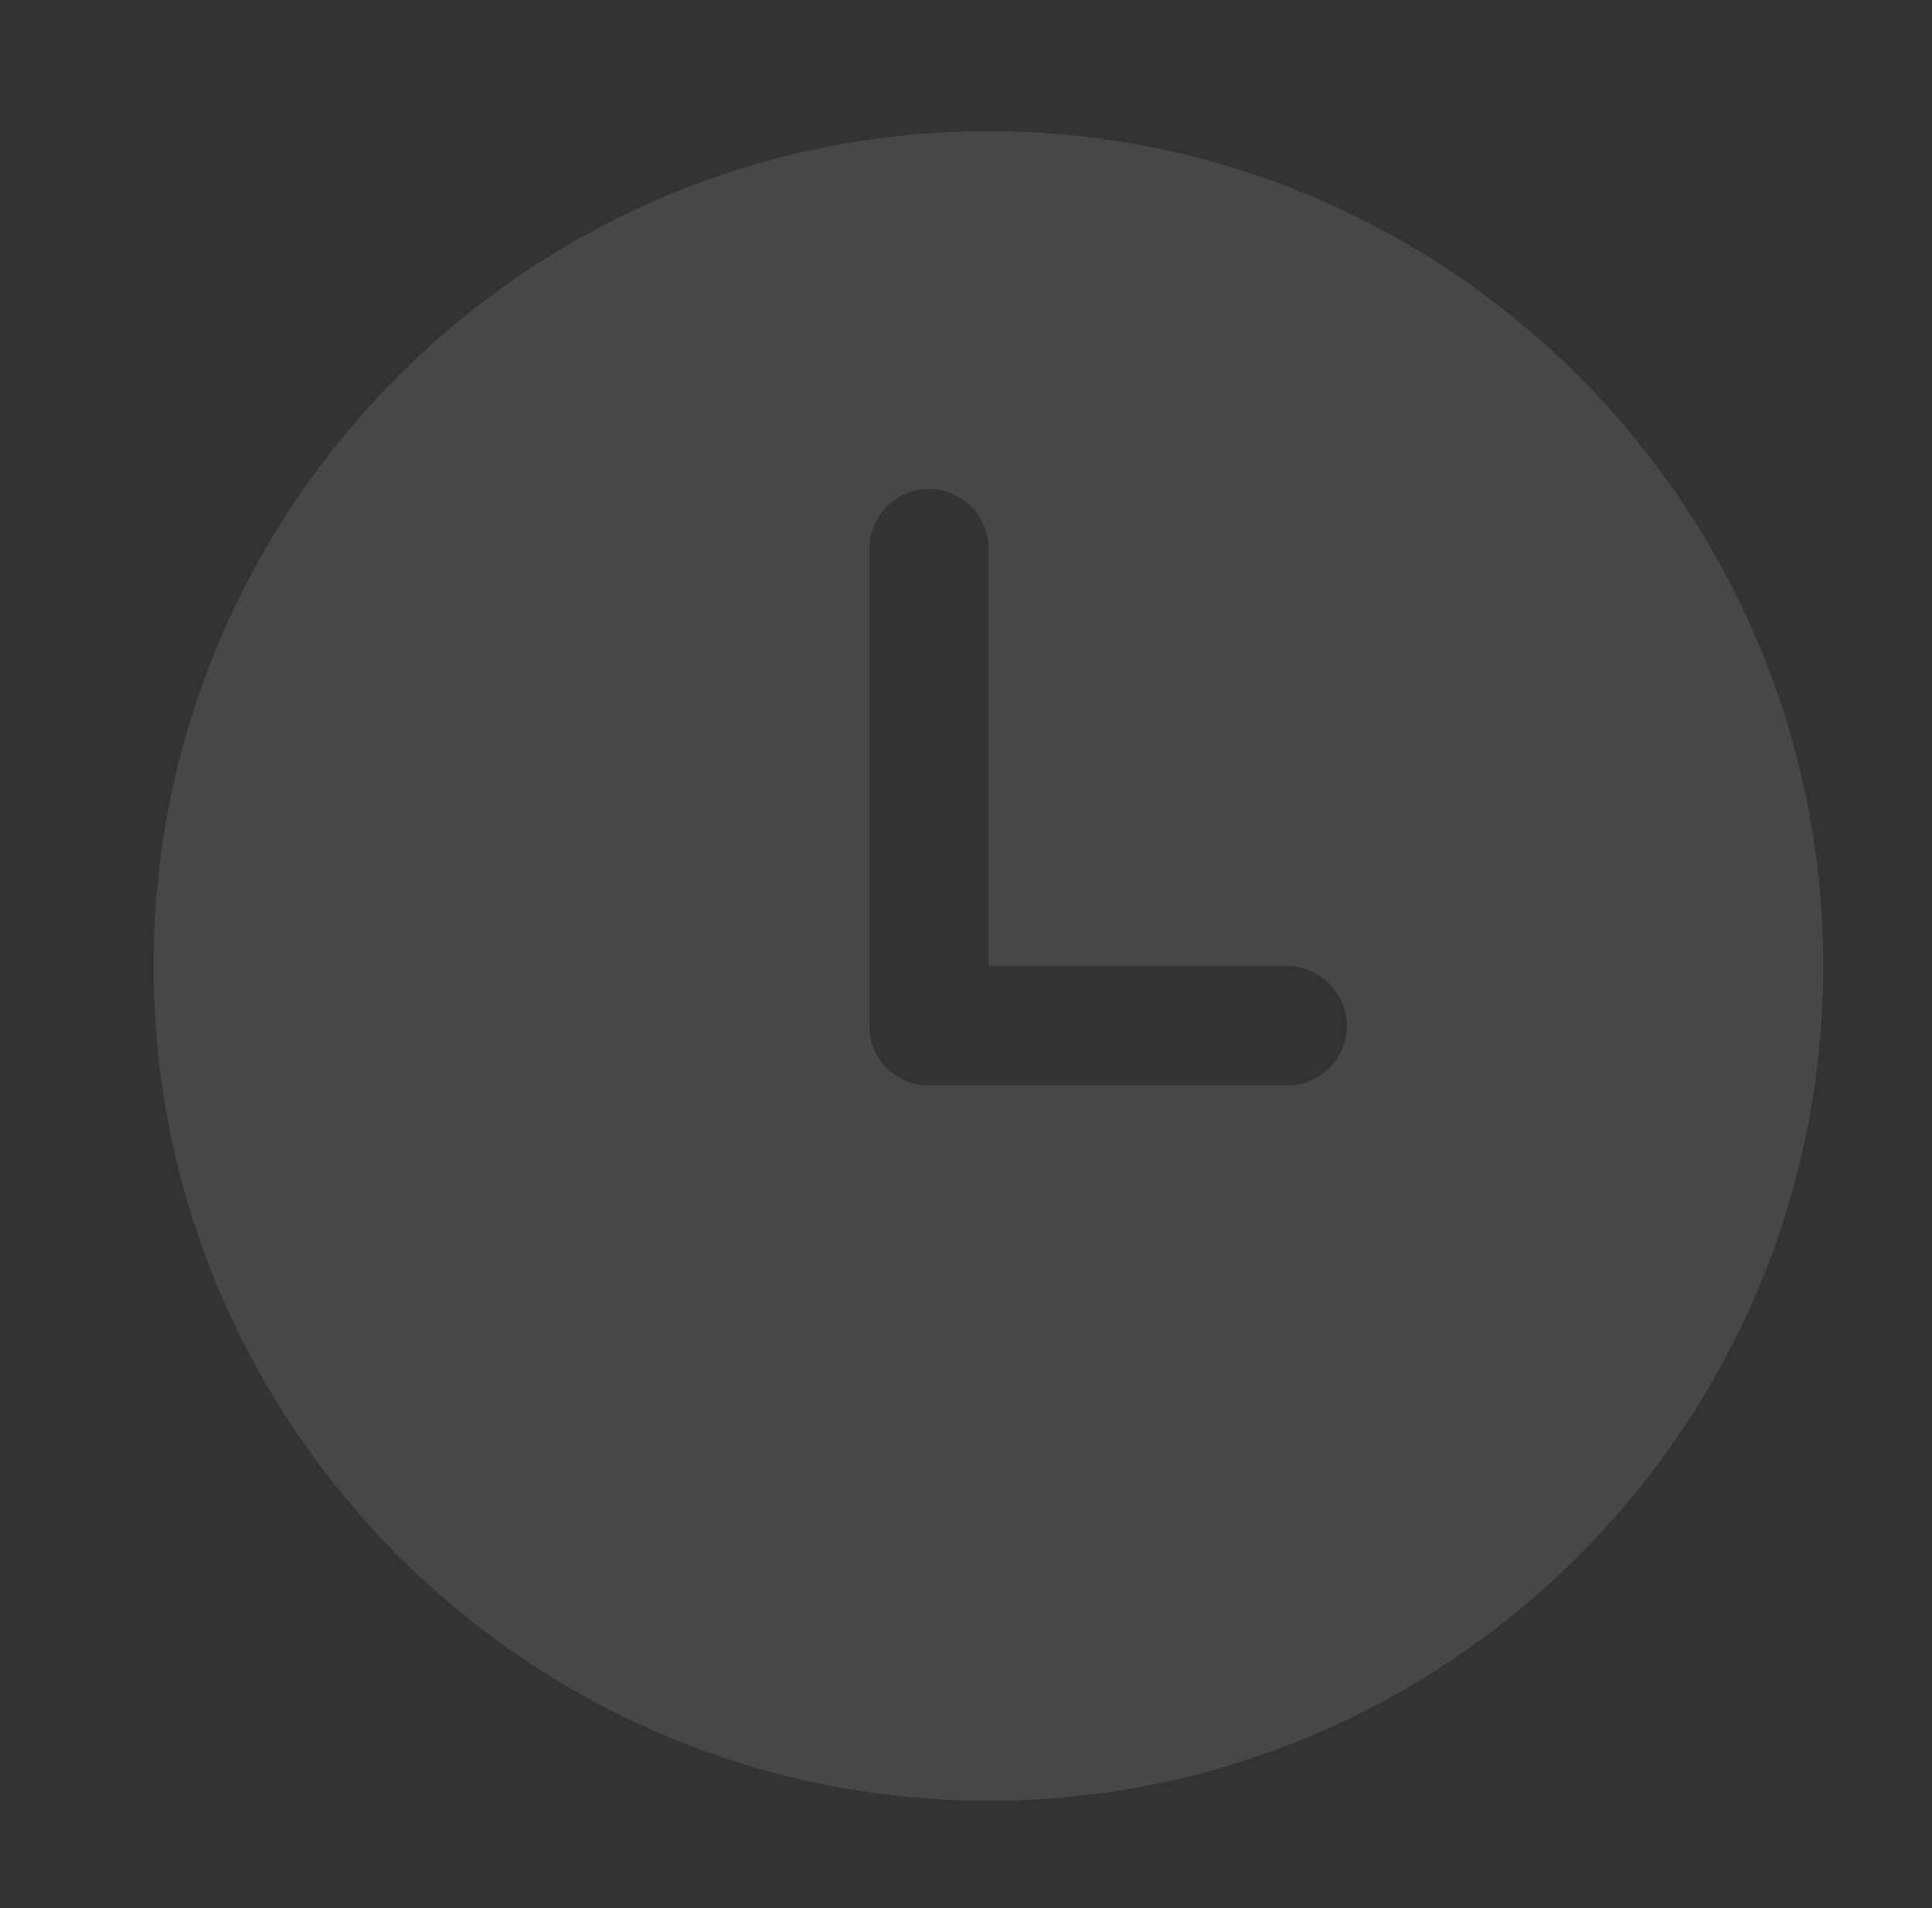 <?xml version="1.0" encoding="UTF-8"?>
<svg width="81px" height="80px" viewBox="0 0 81 80" version="1.1" xmlns="http://www.w3.org/2000/svg" xmlns:xlink="http://www.w3.org/1999/xlink">
    <rect x="0" y="0" width="81" height="80" fill="#333333" stroke="none"/>
    <title>时间</title>
    <g id="页面-1" stroke="none" stroke-width="1" fill="none" fill-rule="evenodd" opacity="0.1">
        <g id="Payment-Account-Information" transform="translate(-1335, -188)" fill-rule="nonzero">
            <g id="Dashbord备份-5" transform="translate(826, 128)">
                <g id="时间" transform="translate(509.938, 60)">
                    <rect id="矩形" fill="#000000" opacity="0" x="0" y="0" width="80" height="80"></rect>
                    <path d="M40.5,5.5 C59.8,5.5 75.5,21.2 75.5,40.5 C75.5,59.8 59.8,75.5 40.5,75.5 C21.2,75.5 5.5,59.8 5.5,40.5 C5.5,21.2 21.2,5.5 40.5,5.5 Z M38.013,20.5 C36.629,20.5 35.513,21.629 35.513,23.012 L35.513,43.013 C35.513,44.398 36.629,45.513 38.013,45.513 L53.013,45.513 C54.398,45.513 55.528,44.398 55.528,43.013 C55.519,41.627 54.398,40.507 53.013,40.5 L40.513,40.5 L40.513,23.012 C40.513,21.629 39.398,20.5 38.013,20.5 Z" id="形状" fill="#FFFFFF"></path>
                </g>
            </g>
        </g>
    </g>
</svg>
